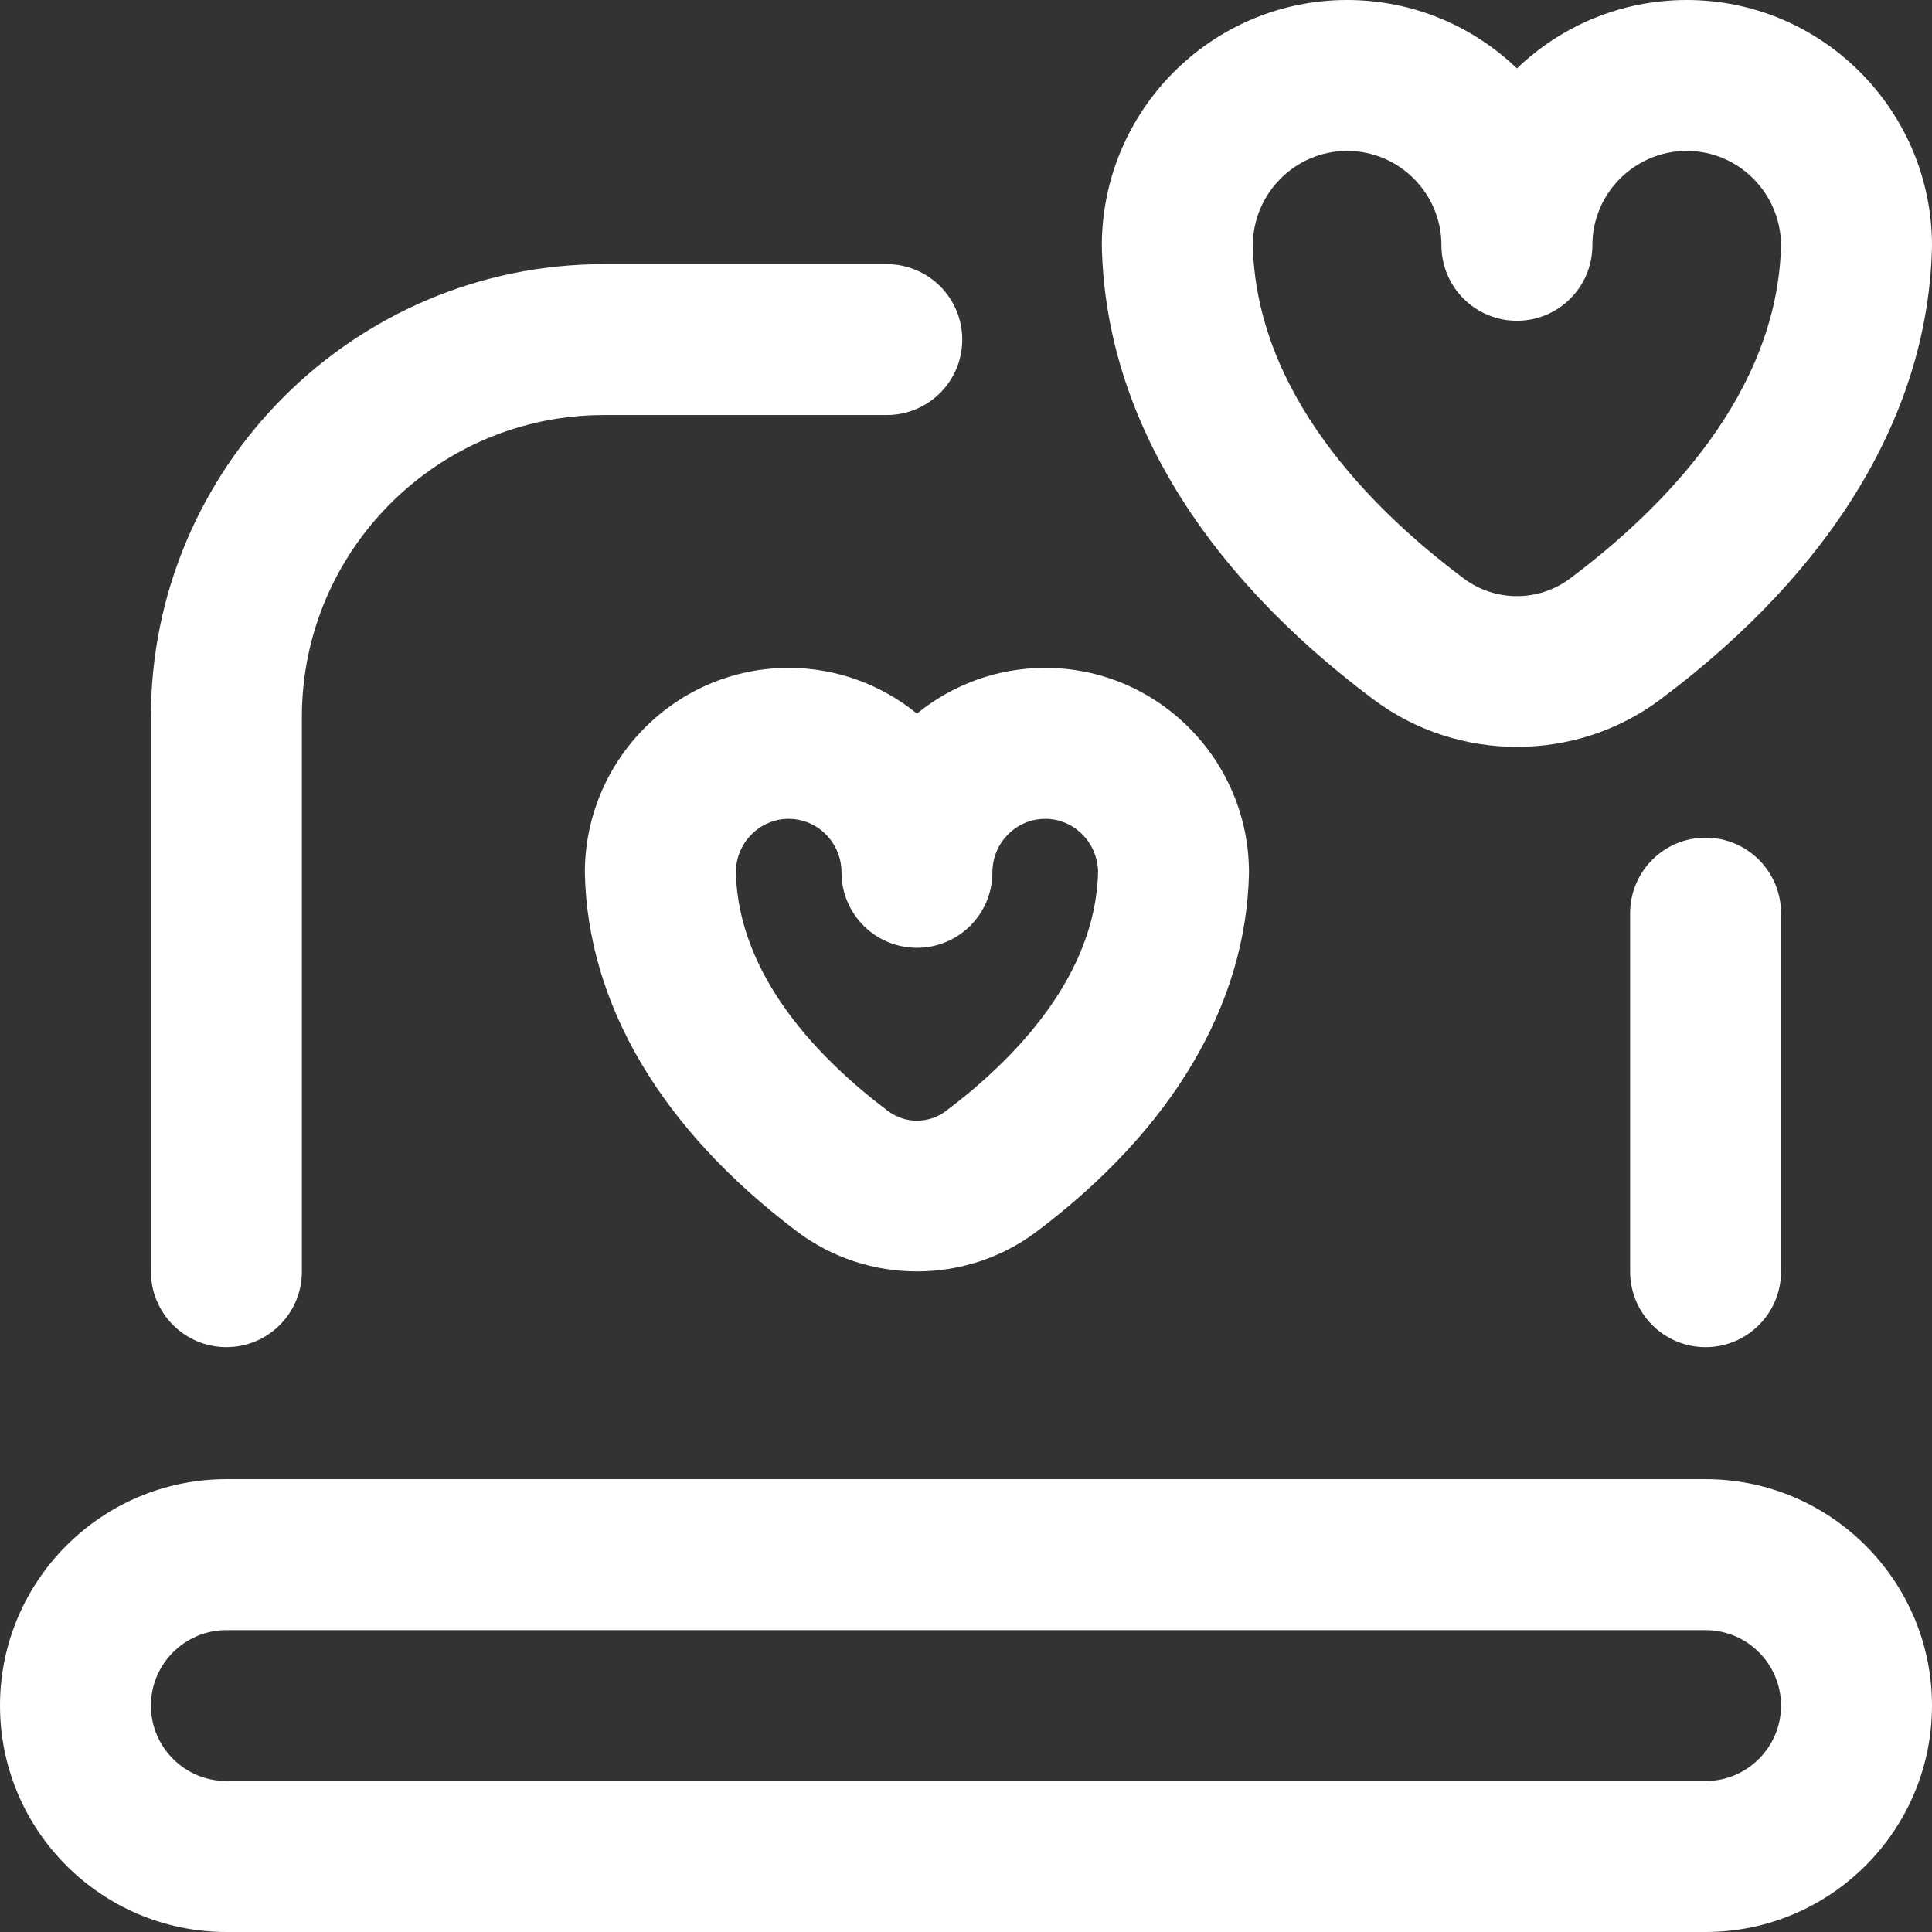 <svg width="36" height="36" viewBox="0 0 36 36" fill="none" xmlns="http://www.w3.org/2000/svg">
<rect x="0" y="0" width="36" height="36" fill="#333333" stroke="none"/>
<g clip-path="url(#clip0_1_208)">
<path d="M10.898 16.262C10.898 16.253 10.898 16.271 10.898 16.262V16.262ZM4.219 25.102C4.995 25.102 5.625 24.472 5.625 23.695V13.359C5.625 10.258 8.148 7.734 11.25 7.734H16.523C17.3 7.734 17.93 7.105 17.93 6.328C17.93 5.551 17.3 4.922 16.523 4.922H11.25C6.598 4.922 2.812 8.707 2.812 13.359V23.695C2.812 24.472 3.442 25.102 4.219 25.102ZM31.781 25.102C32.558 25.102 33.187 24.472 33.187 23.695V17.016C33.187 16.239 32.558 15.609 31.781 15.609C31.005 15.609 30.375 16.239 30.375 17.016V23.695C30.375 24.472 31.005 25.102 31.781 25.102ZM36 31.781C36 34.107 34.107 36 31.781 36H4.219C1.893 36 0 34.107 0 31.781C0 29.455 1.893 27.562 4.219 27.562H31.781C34.107 27.562 36 29.455 36 31.781ZM33.187 31.781C33.187 31.006 32.557 30.375 31.781 30.375H4.219C3.443 30.375 2.812 31.006 2.812 31.781C2.812 32.557 3.443 33.187 4.219 33.187H31.781C32.557 33.187 33.187 32.556 33.187 31.781ZM23.273 16.262C23.224 18.707 21.855 21.038 19.315 22.95C18.659 23.444 17.872 23.691 17.086 23.691C16.299 23.691 15.513 23.444 14.857 22.951C12.317 21.038 10.948 18.707 10.898 16.262C10.898 14.157 12.602 12.445 14.695 12.445C15.601 12.445 16.433 12.765 17.086 13.297C17.739 12.765 18.571 12.445 19.477 12.445C21.57 12.445 23.273 14.157 23.273 16.262ZM20.461 16.25C20.454 15.702 20.015 15.258 19.477 15.258C18.934 15.258 18.492 15.705 18.492 16.255C18.492 17.031 17.863 17.661 17.086 17.661C16.309 17.661 15.68 17.031 15.68 16.255C15.68 15.705 15.238 15.258 14.695 15.258C14.156 15.258 13.717 15.702 13.711 16.25C13.758 18.201 15.279 19.748 16.548 20.703C16.865 20.942 17.307 20.942 17.624 20.703C18.893 19.748 20.413 18.201 20.461 16.25ZM36 4.58C36 4.589 36 4.57 36 4.58V4.58ZM36 4.58C35.938 7.659 34.188 10.601 30.939 13.033C30.152 13.622 29.209 13.917 28.266 13.917C27.322 13.917 26.379 13.622 25.592 13.033C22.344 10.601 20.593 7.659 20.531 4.58C20.531 2.055 22.581 0 25.102 0C26.328 0 27.444 0.486 28.266 1.275C29.087 0.486 30.203 0 31.43 0C33.95 0 36 2.055 36 4.58ZM33.187 4.567C33.18 3.598 32.395 2.812 31.43 2.812C30.46 2.812 29.672 3.601 29.672 4.57C29.672 5.347 29.042 5.977 28.266 5.977C27.489 5.977 26.859 5.347 26.859 4.57C26.859 3.601 26.071 2.812 25.102 2.812C24.137 2.812 23.351 3.598 23.344 4.567C23.407 7.316 25.517 9.463 27.278 10.781C27.859 11.217 28.672 11.217 29.253 10.781C31.014 9.463 33.124 7.316 33.187 4.567ZM20.531 4.58C20.531 4.57 20.531 4.589 20.531 4.58V4.58Z" fill="white"/>
</g>
<defs>
<clipPath id="clip0_1_208">
<rect width="36" height="36" fill="white"/>
</clipPath>
</defs>
</svg>
